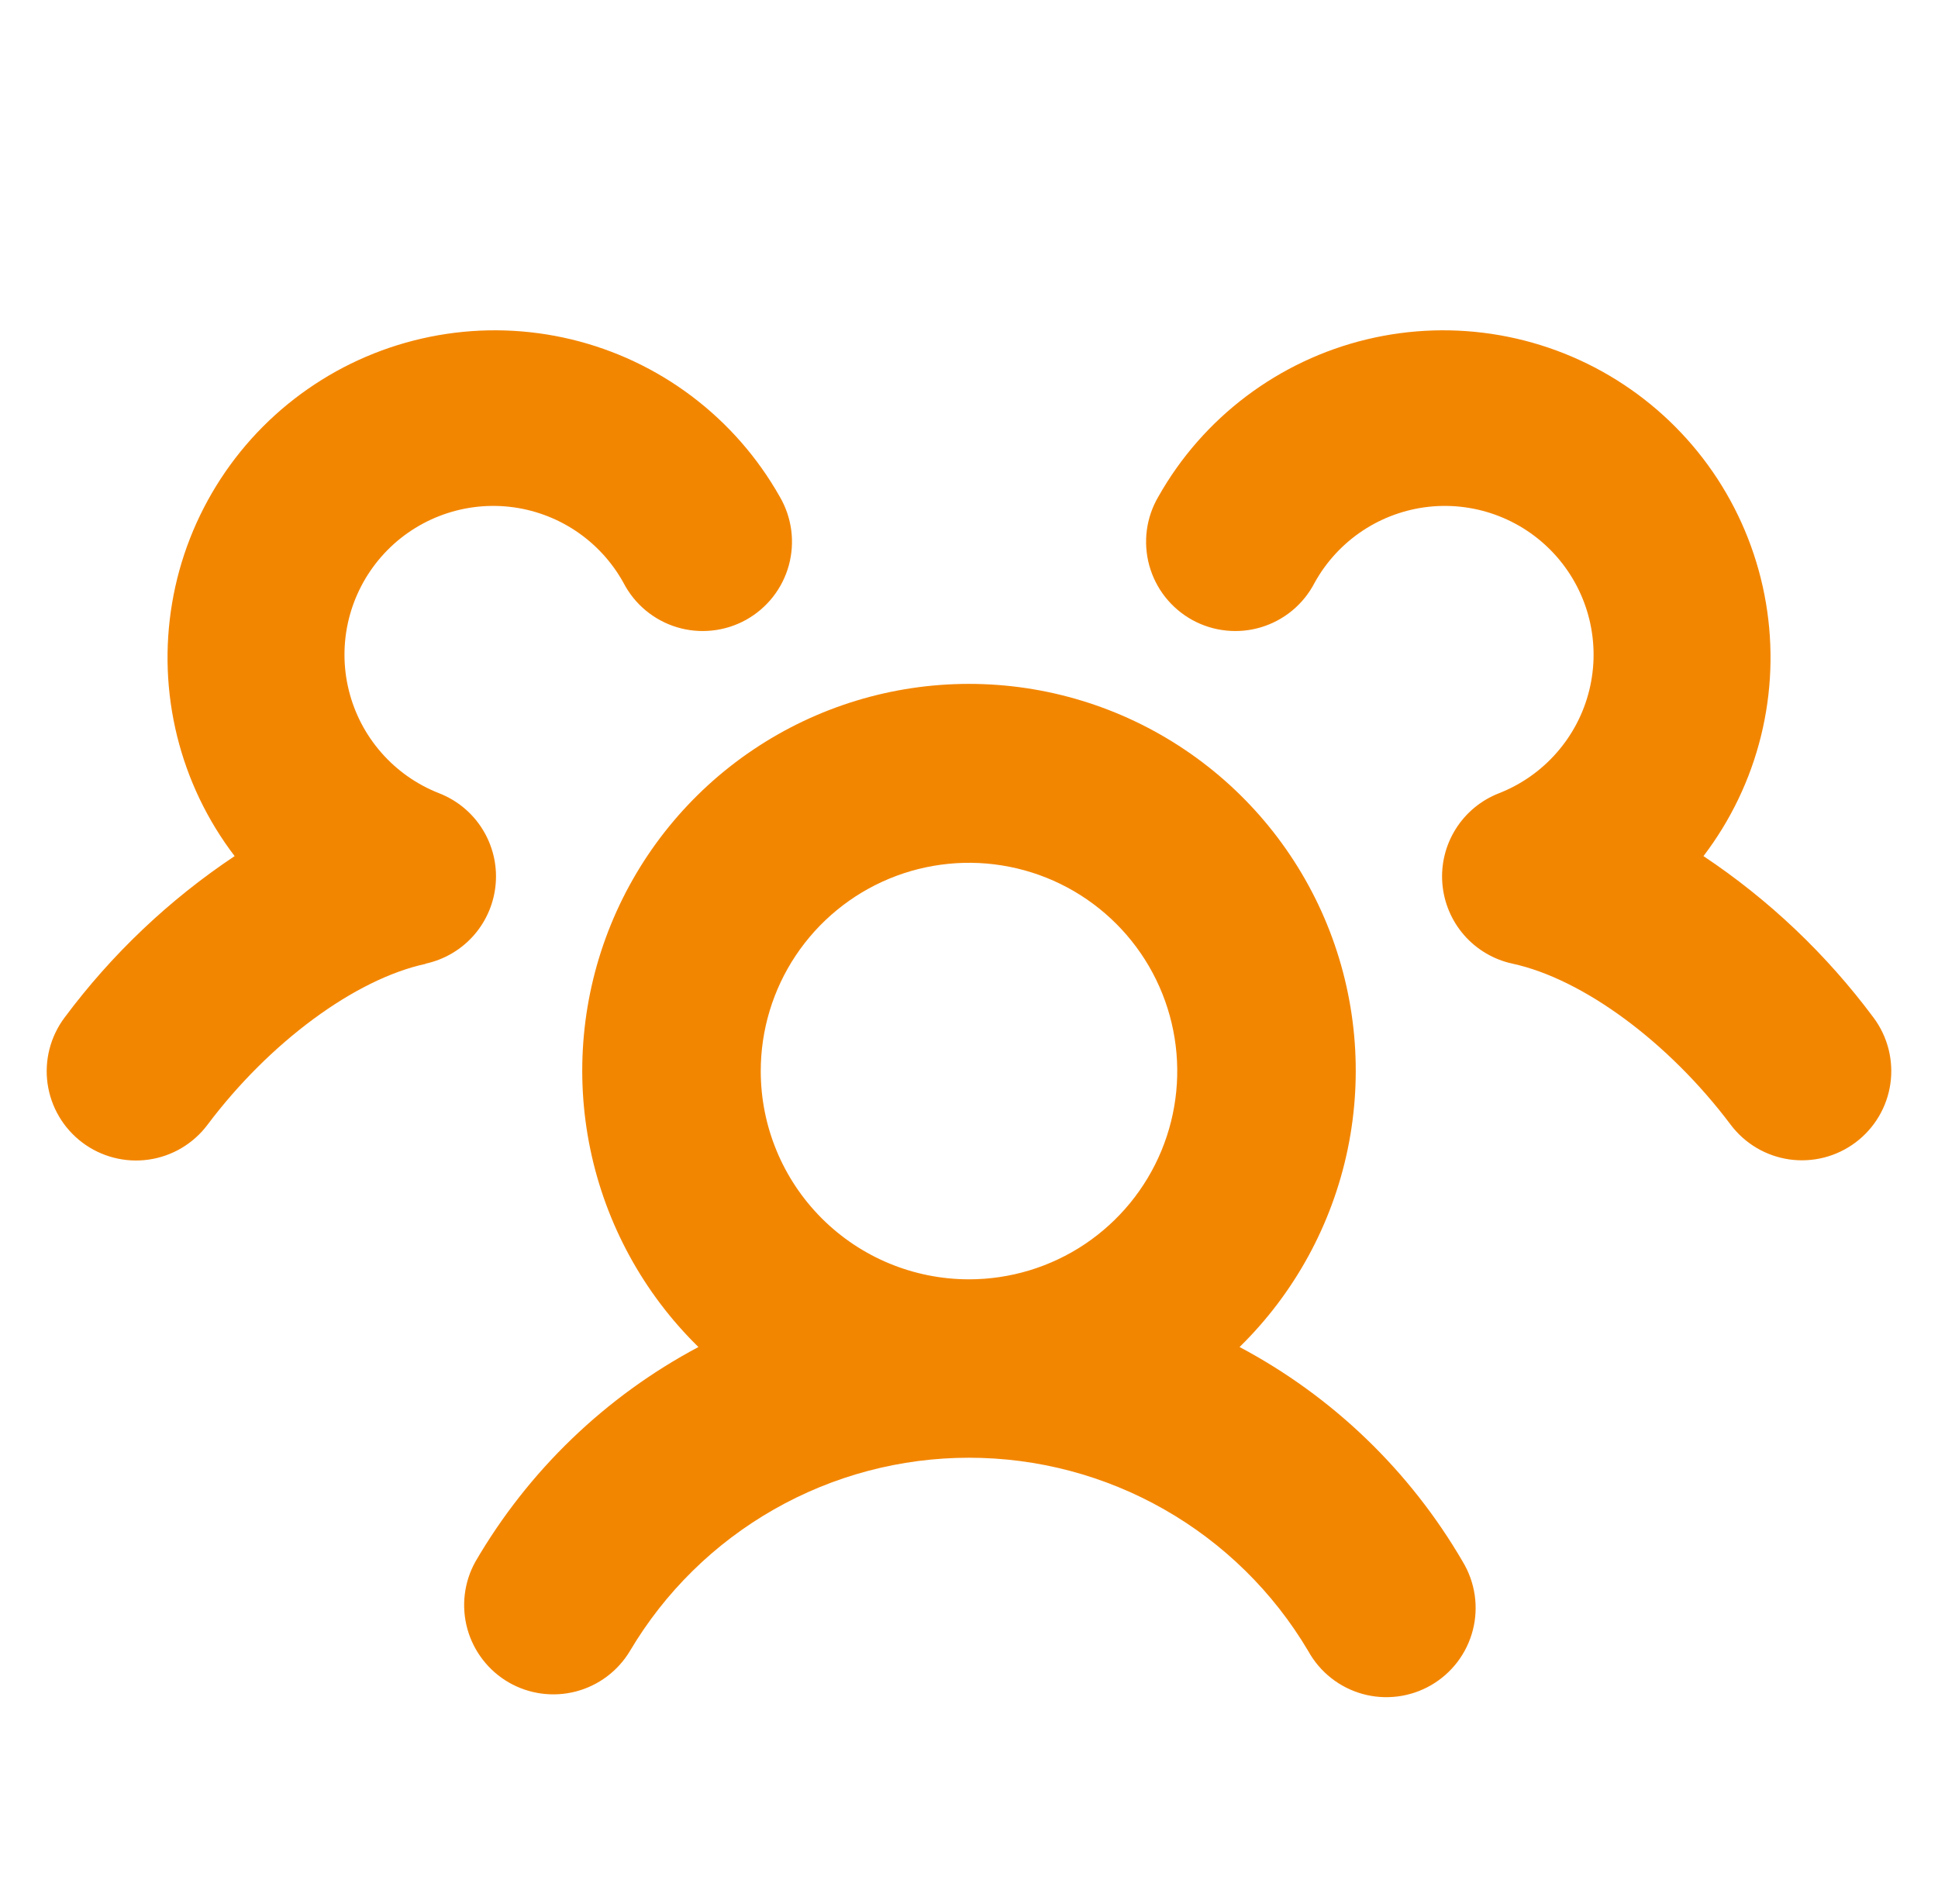 <svg width="57" height="56" viewBox="0 0 57 56" fill="none" xmlns="http://www.w3.org/2000/svg">
<path d="M36.458 39.616C38.073 38.035 39.18 36.008 39.639 33.795C40.097 31.582 39.886 29.283 39.032 27.19C38.178 25.098 36.72 23.307 34.844 22.047C32.969 20.786 30.76 20.113 28.5 20.113C26.24 20.113 24.031 20.786 22.155 22.047C20.28 23.307 18.822 25.098 17.968 27.19C17.114 29.283 16.903 31.582 17.361 33.795C17.82 36.008 18.927 38.035 20.542 39.616C17.808 41.069 15.535 43.258 13.979 45.935C13.646 46.537 13.563 47.246 13.747 47.909C13.931 48.571 14.368 49.136 14.963 49.48C15.559 49.824 16.266 49.92 16.932 49.748C17.598 49.576 18.17 49.15 18.525 48.56C19.551 46.827 21.01 45.391 22.76 44.394C24.509 43.396 26.488 42.872 28.502 42.872C30.516 42.872 32.495 43.396 34.245 44.394C35.994 45.391 37.454 46.827 38.479 48.56C38.648 48.865 38.876 49.134 39.15 49.35C39.424 49.566 39.738 49.725 40.074 49.819C40.41 49.912 40.761 49.937 41.107 49.893C41.453 49.849 41.787 49.737 42.089 49.562C42.391 49.388 42.655 49.155 42.866 48.878C43.077 48.6 43.231 48.283 43.318 47.945C43.405 47.608 43.424 47.256 43.374 46.911C43.323 46.566 43.205 46.234 43.025 45.935C41.468 43.257 39.194 41.068 36.458 39.616ZM22.375 31.5C22.375 30.289 22.734 29.104 23.407 28.097C24.08 27.09 25.037 26.305 26.156 25.841C27.275 25.378 28.507 25.256 29.695 25.493C30.883 25.729 31.974 26.312 32.831 27.169C33.688 28.026 34.271 29.117 34.507 30.305C34.744 31.493 34.622 32.725 34.159 33.844C33.695 34.963 32.91 35.92 31.903 36.593C30.896 37.266 29.711 37.625 28.5 37.625C26.875 37.625 25.318 36.98 24.169 35.831C23.02 34.682 22.375 33.124 22.375 31.5ZM54.577 33.598C54.301 33.805 53.988 33.956 53.654 34.042C53.319 34.128 52.972 34.147 52.63 34.099C52.289 34.05 51.96 33.935 51.663 33.759C51.366 33.583 51.107 33.351 50.9 33.075C49.078 30.649 46.558 28.79 44.484 28.341C43.933 28.222 43.434 27.928 43.063 27.504C42.692 27.079 42.467 26.546 42.422 25.983C42.377 25.421 42.515 24.859 42.815 24.381C43.115 23.903 43.56 23.535 44.086 23.33C44.74 23.074 45.324 22.665 45.786 22.136C46.249 21.608 46.578 20.976 46.745 20.293C46.912 19.61 46.912 18.898 46.745 18.215C46.578 17.533 46.249 16.901 45.786 16.372C45.324 15.844 44.74 15.434 44.086 15.179C43.431 14.923 42.725 14.829 42.026 14.904C41.328 14.98 40.658 15.222 40.073 15.611C39.488 16 39.005 16.524 38.665 17.139C38.504 17.451 38.282 17.727 38.013 17.951C37.743 18.176 37.431 18.344 37.095 18.446C36.76 18.548 36.407 18.581 36.058 18.544C35.709 18.508 35.371 18.401 35.064 18.232C34.757 18.062 34.487 17.832 34.27 17.557C34.053 17.281 33.894 16.965 33.801 16.626C33.709 16.288 33.685 15.934 33.731 15.586C33.778 15.239 33.894 14.904 34.072 14.602C34.721 13.453 35.6 12.45 36.653 11.656C37.707 10.861 38.912 10.291 40.195 9.982C41.478 9.673 42.81 9.631 44.11 9.859C45.41 10.087 46.649 10.579 47.75 11.306C48.852 12.033 49.792 12.978 50.513 14.083C51.233 15.189 51.719 16.43 51.939 17.731C52.16 19.032 52.11 20.365 51.794 21.646C51.478 22.927 50.902 24.129 50.102 25.178C52.028 26.461 53.718 28.066 55.1 29.923C55.518 30.48 55.698 31.179 55.6 31.869C55.502 32.558 55.134 33.18 54.577 33.598ZM12.516 28.348C10.442 28.796 7.922 30.656 6.1 33.084C5.681 33.64 5.058 34.008 4.368 34.105C3.678 34.202 2.977 34.021 2.421 33.602C1.864 33.183 1.497 32.56 1.399 31.87C1.302 31.18 1.483 30.48 1.902 29.923C3.284 28.067 4.975 26.462 6.901 25.178C6.1 24.129 5.524 22.927 5.208 21.646C4.892 20.365 4.842 19.032 5.063 17.731C5.283 16.43 5.769 15.189 6.49 14.083C7.21 12.978 8.15 12.033 9.252 11.306C10.353 10.579 11.592 10.087 12.892 9.859C14.192 9.631 15.524 9.673 16.807 9.982C18.09 10.291 19.296 10.861 20.349 11.656C21.402 12.45 22.281 13.453 22.931 14.602C23.109 14.904 23.224 15.239 23.271 15.586C23.317 15.934 23.293 16.288 23.201 16.626C23.108 16.965 22.949 17.281 22.732 17.557C22.515 17.832 22.245 18.062 21.938 18.232C21.631 18.401 21.293 18.508 20.944 18.544C20.595 18.581 20.242 18.548 19.907 18.446C19.571 18.344 19.259 18.176 18.989 17.951C18.72 17.727 18.498 17.451 18.337 17.139C17.997 16.524 17.514 16 16.929 15.611C16.344 15.222 15.674 14.98 14.976 14.904C14.277 14.829 13.571 14.923 12.916 15.179C12.262 15.434 11.678 15.844 11.216 16.372C10.753 16.901 10.424 17.533 10.257 18.215C10.09 18.898 10.09 19.61 10.257 20.293C10.424 20.976 10.753 21.608 11.216 22.136C11.678 22.665 12.262 23.074 12.916 23.33C13.442 23.535 13.888 23.903 14.187 24.381C14.487 24.859 14.625 25.421 14.58 25.983C14.535 26.546 14.311 27.079 13.939 27.504C13.568 27.928 13.069 28.222 12.518 28.341L12.516 28.348Z" fill="#F38601"/>
</svg>
